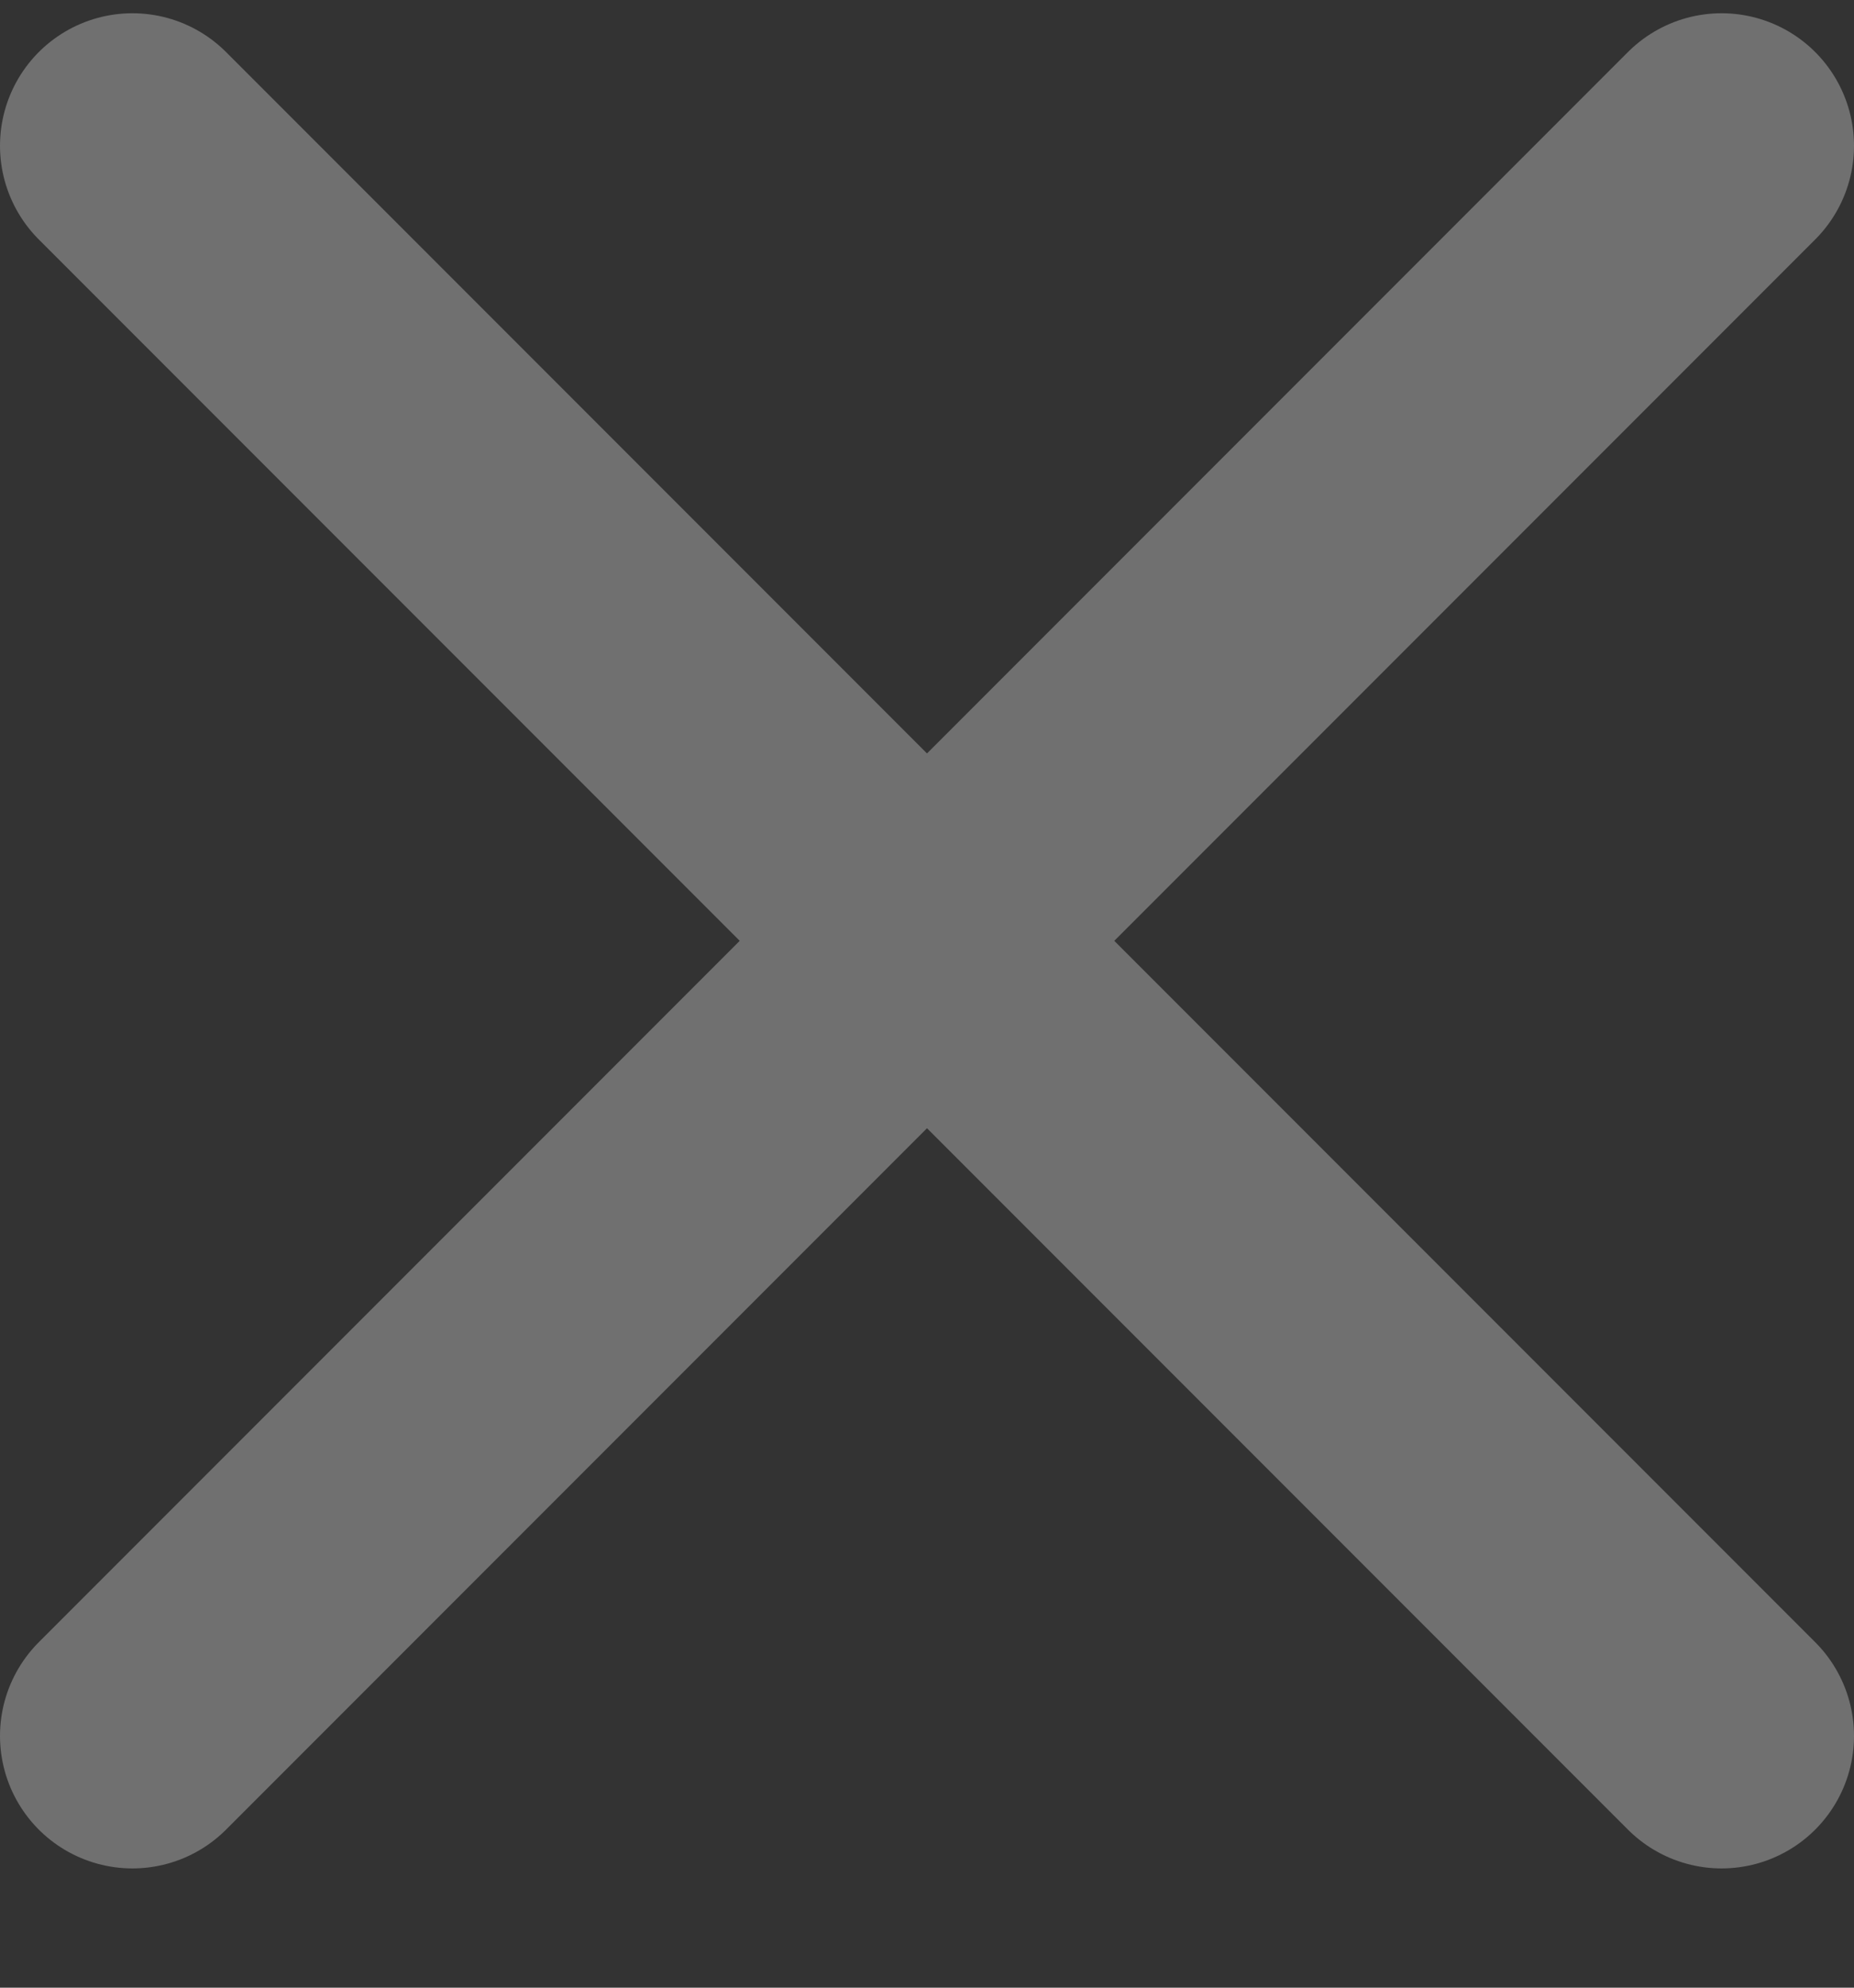 <svg width="14" height="15" viewBox="0 0 14 15" fill="none" xmlns="http://www.w3.org/2000/svg">
<rect x="0" y="0" width="14" height="15" fill="#333333" stroke="none"/>
<g opacity="0.3" clip-path="url(#clip0_487_10986)">
<path d="M13 1.1L1 13.1" stroke="white" stroke-width="2" stroke-linecap="round" stroke-linejoin="round"/>
<path d="M1 1.1L13 13.1" stroke="white" stroke-width="2" stroke-linecap="round" stroke-linejoin="round"/>
</g>
<defs>
<clipPath id="clip0_487_10986">
<rect width="14" height="15" fill="white"/>
</clipPath>
</defs>
</svg>
